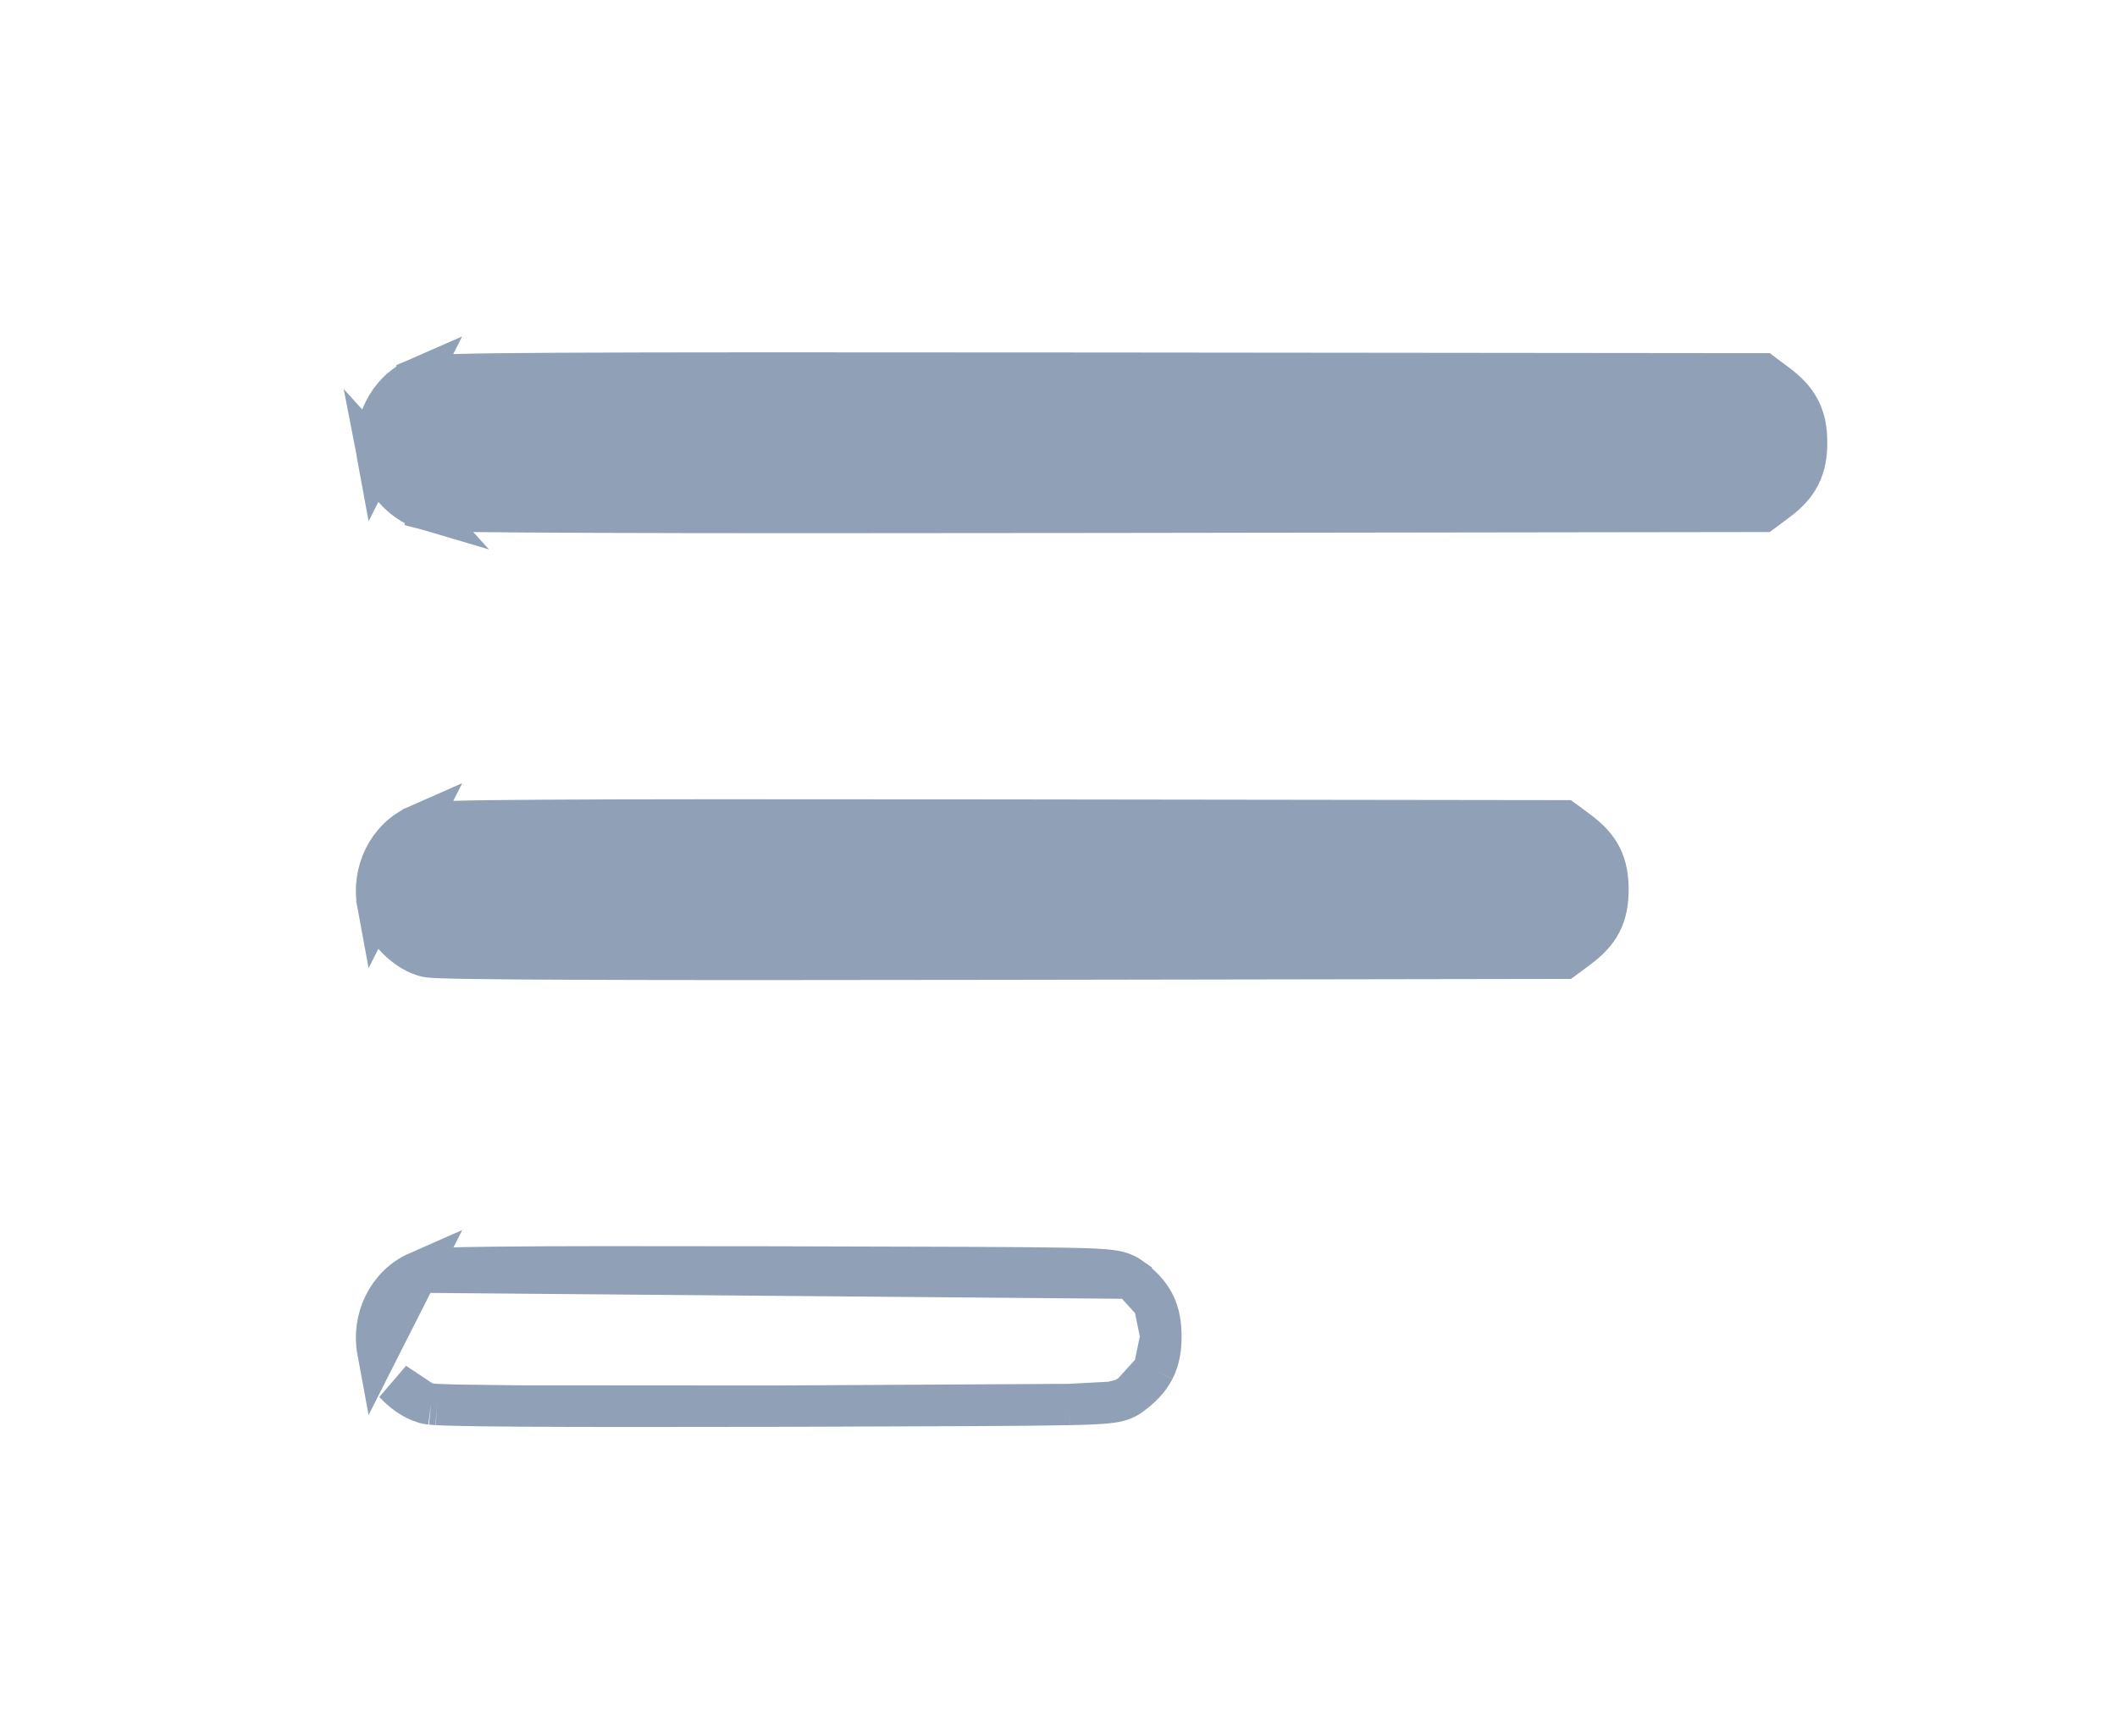<svg width="50" height="41" viewBox="0 0 20 21" fill="none" xmlns="http://www.w3.org/2000/svg">
<g clip-path="url(#clip0_269_6884)">
<path d="M2.249 4.577L2.249 4.577C2.291 4.559 2.333 4.553 2.35 4.551L2.35 4.551C2.375 4.548 2.405 4.545 2.438 4.543C2.504 4.538 2.597 4.535 2.723 4.532C2.975 4.525 3.37 4.52 3.966 4.517C5.157 4.511 7.16 4.511 10.451 4.514L18.438 4.522L18.521 4.522L18.587 4.572L18.691 4.649L18.691 4.649C18.804 4.734 18.902 4.828 18.967 4.954C19.032 5.081 19.05 5.215 19.05 5.354C19.05 5.494 19.032 5.627 18.967 5.754C18.902 5.881 18.804 5.975 18.691 6.059L18.691 6.059L18.587 6.137L18.521 6.186L18.438 6.186L10.489 6.197C7.739 6.201 5.74 6.201 4.418 6.196C3.756 6.194 3.263 6.19 2.929 6.186C2.762 6.183 2.633 6.181 2.543 6.178C2.498 6.176 2.461 6.175 2.432 6.173C2.418 6.172 2.404 6.171 2.391 6.17L2.39 6.17C2.383 6.169 2.358 6.166 2.332 6.159L2.249 4.577ZM2.249 4.577C1.885 4.736 1.693 5.145 1.765 5.533L2.249 4.577ZM2.249 9.983L2.249 9.983C2.288 9.966 2.327 9.96 2.344 9.958C2.368 9.954 2.395 9.952 2.425 9.949C2.484 9.945 2.566 9.941 2.675 9.938C2.893 9.931 3.232 9.927 3.739 9.924C4.756 9.917 6.458 9.917 9.249 9.92L16.035 9.929L16.117 9.929L16.184 9.978L16.288 10.056C16.288 10.056 16.288 10.056 16.288 10.056C16.401 10.14 16.499 10.234 16.564 10.36C16.629 10.487 16.647 10.621 16.647 10.76C16.647 10.9 16.629 11.033 16.564 11.161C16.499 11.287 16.401 11.381 16.288 11.465C16.288 11.465 16.288 11.465 16.288 11.465L16.184 11.543L16.117 11.592L16.035 11.592L9.287 11.603C6.958 11.607 5.26 11.607 4.132 11.602C3.568 11.6 3.146 11.596 2.858 11.592C2.715 11.589 2.604 11.587 2.524 11.584C2.485 11.582 2.452 11.581 2.426 11.579L2.423 11.579C2.407 11.578 2.367 11.575 2.332 11.565L2.332 11.565C2.188 11.523 2.061 11.425 1.97 11.324C1.878 11.222 1.793 11.086 1.765 10.939L2.249 9.983ZM2.249 9.983C1.885 10.143 1.693 10.551 1.765 10.939L2.249 9.983ZM2.332 16.971L2.332 16.971C2.188 16.929 2.061 16.831 1.969 16.73L2.332 16.971ZM2.332 16.971C2.363 16.98 2.394 16.983 2.409 16.985M2.332 16.971L2.409 16.985M2.409 16.985C2.43 16.987 2.454 16.988 2.481 16.99M2.409 16.985L2.481 16.99M2.481 16.99C2.535 16.993 2.608 16.996 2.699 16.998M2.481 16.99L2.699 16.998M2.699 16.998C2.882 17.003 3.144 17.006 3.488 17.008M2.699 16.998L3.488 17.008M3.488 17.008C4.177 17.013 5.2 17.013 6.584 17.01M3.488 17.008L6.584 17.01M6.584 17.01C8.59 17.004 9.605 17.001 10.13 16.99M6.584 17.01L10.13 16.99M10.13 16.99C10.389 16.984 10.541 16.977 10.638 16.963M10.13 16.99L10.638 16.963M10.638 16.963C10.688 16.956 10.735 16.947 10.78 16.928M10.638 16.963L10.78 16.928M10.78 16.928C10.83 16.909 10.863 16.884 10.88 16.871M10.78 16.928L10.88 16.871M10.88 16.871L10.88 16.871M10.88 16.871L10.88 16.871M10.88 16.871C10.88 16.871 10.88 16.871 10.88 16.871C10.993 16.787 11.091 16.693 11.156 16.567M10.88 16.871L11.156 16.567M11.156 16.567C11.221 16.439 11.239 16.306 11.239 16.167M11.156 16.567L11.239 16.167M11.239 16.167C11.239 16.027 11.221 15.894 11.156 15.766M11.239 16.167L11.156 15.766M11.156 15.766C11.091 15.64 10.993 15.546 10.88 15.462L11.156 15.766ZM1.765 5.533C1.793 5.68 1.878 5.816 1.97 5.918C2.061 6.019 2.188 6.117 2.332 6.159L1.765 5.533ZM2.249 15.389C1.885 15.549 1.693 15.957 1.765 16.345L2.249 15.389ZM10.88 15.462L10.88 15.461C10.863 15.449 10.83 15.424 10.78 15.405C10.735 15.386 10.687 15.377 10.637 15.37C10.54 15.356 10.387 15.349 10.126 15.344C9.596 15.333 8.573 15.331 6.546 15.326C4.878 15.323 3.851 15.323 3.229 15.33C2.919 15.333 2.706 15.337 2.564 15.344C2.493 15.347 2.436 15.351 2.392 15.356C2.357 15.36 2.3 15.367 2.249 15.389L10.88 15.462Z" fill="#90A0B7" stroke="#90A0B7" stroke-width="0.5"/>
</g>
<defs>
<clipPath id="clip0_269_6884">
<rect width="50" height="40" fill="#90A0B7" transform="translate(0 0.762)"/>
</clipPath>
</defs>
</svg>

